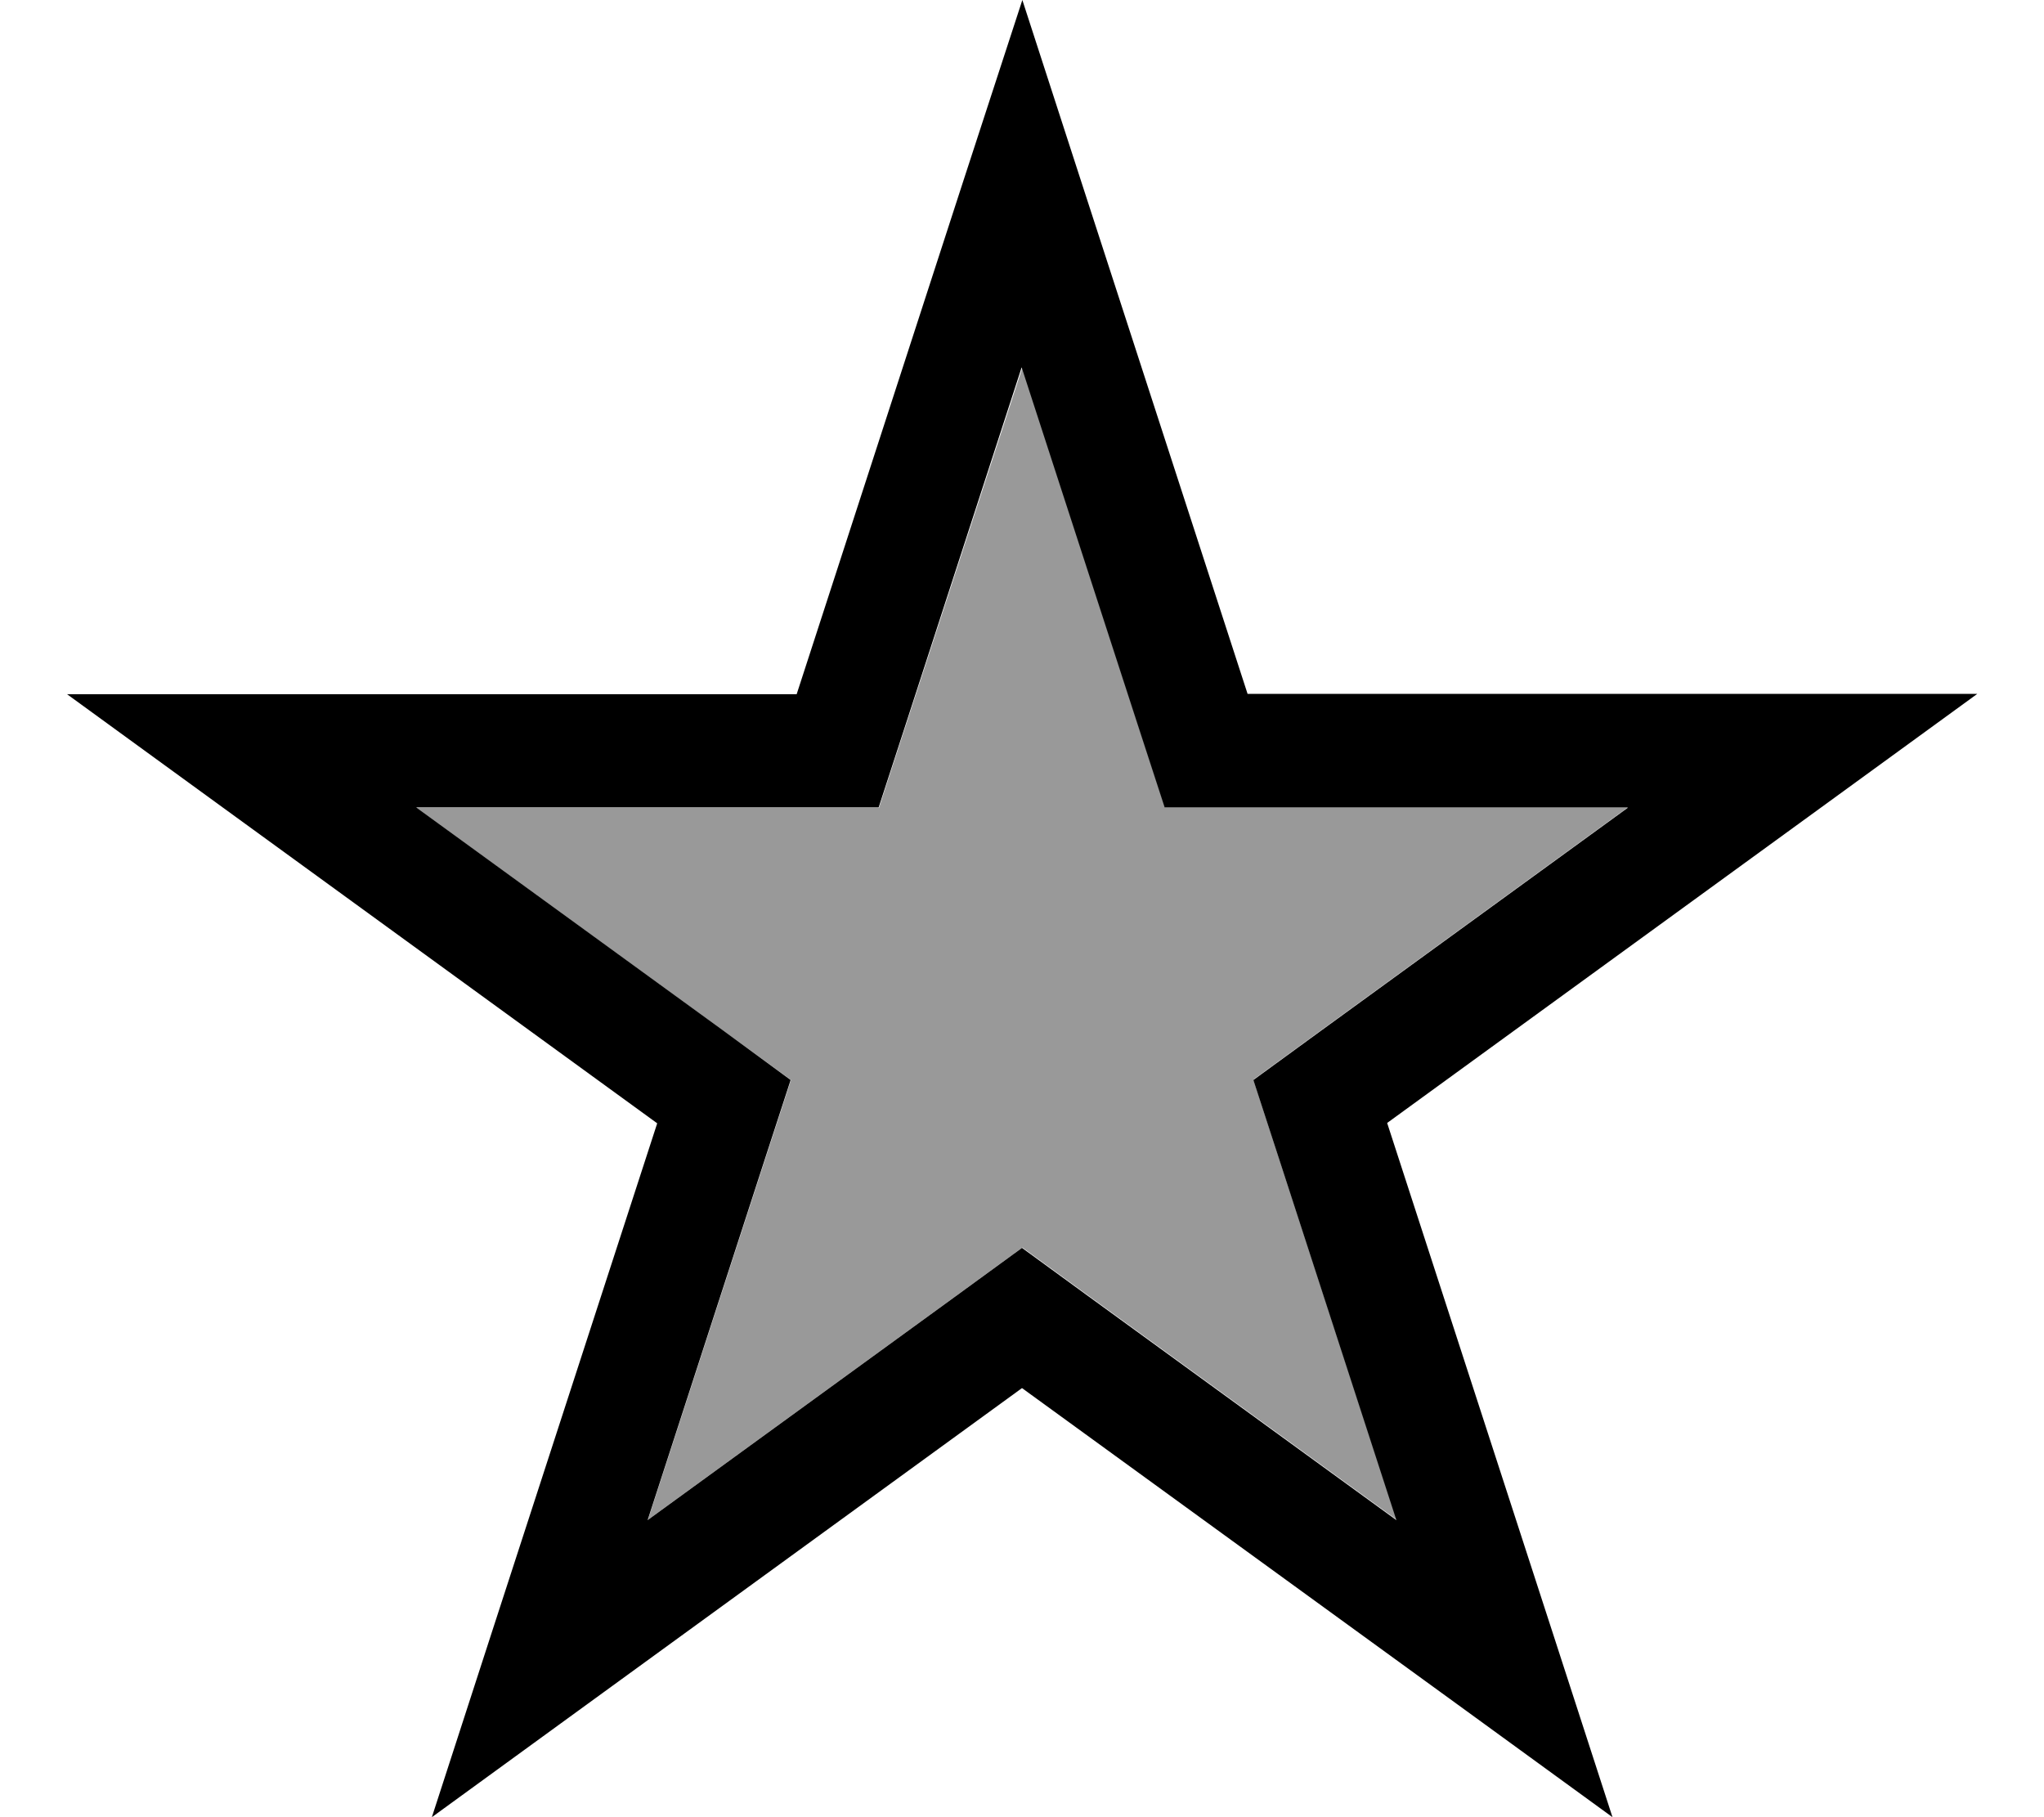 <svg xmlns="http://www.w3.org/2000/svg" viewBox="0 0 576 512"><!--! Font Awesome Pro 6.7.1 by @fontawesome - https://fontawesome.com License - https://fontawesome.com/license (Commercial License) Copyright 2024 Fonticons, Inc. --><defs><style>.fa-secondary{opacity:.4}</style></defs><path class="fa-secondary" d="M117.4 227.6l86.7 63 18.8 13.7-7.2 22.1L182.6 428.2l86.7-63 18.8-13.7 18.8 13.7 86.7 63L360.4 326.3l-7.2-22.1 18.8-13.7 86.7-63-107.1 0-23.3 0-7.2-22.1L288.1 103.6 254.9 205.5l-7.2 22.1-23.2 0-107.1 0z"/><path class="fa-primary" d="M351.6 195.6L304.9 51.8 288.1 0 271.2 51.8 224.5 195.6l-151.2 0-54.4 0 44 32 122.3 88.9L138.5 460.2 121.7 512l44-32 122.3-88.9L410.4 480l44 32-16.8-51.8L390.9 316.4l122.3-88.9 44-32-54.4 0-151.2 0zm107.1 32l-86.7 63-18.8 13.7 7.2 22.1 33.1 101.9-86.7-63-18.8-13.7-18.8 13.7-86.7 63 33.1-101.9 7.2-22.1L204 290.5l-86.7-63 107.1 0 23.2 0 7.2-22.1 33.1-101.9 33.1 101.9 7.2 22.1 23.3 0 107.1 0z"/></svg>